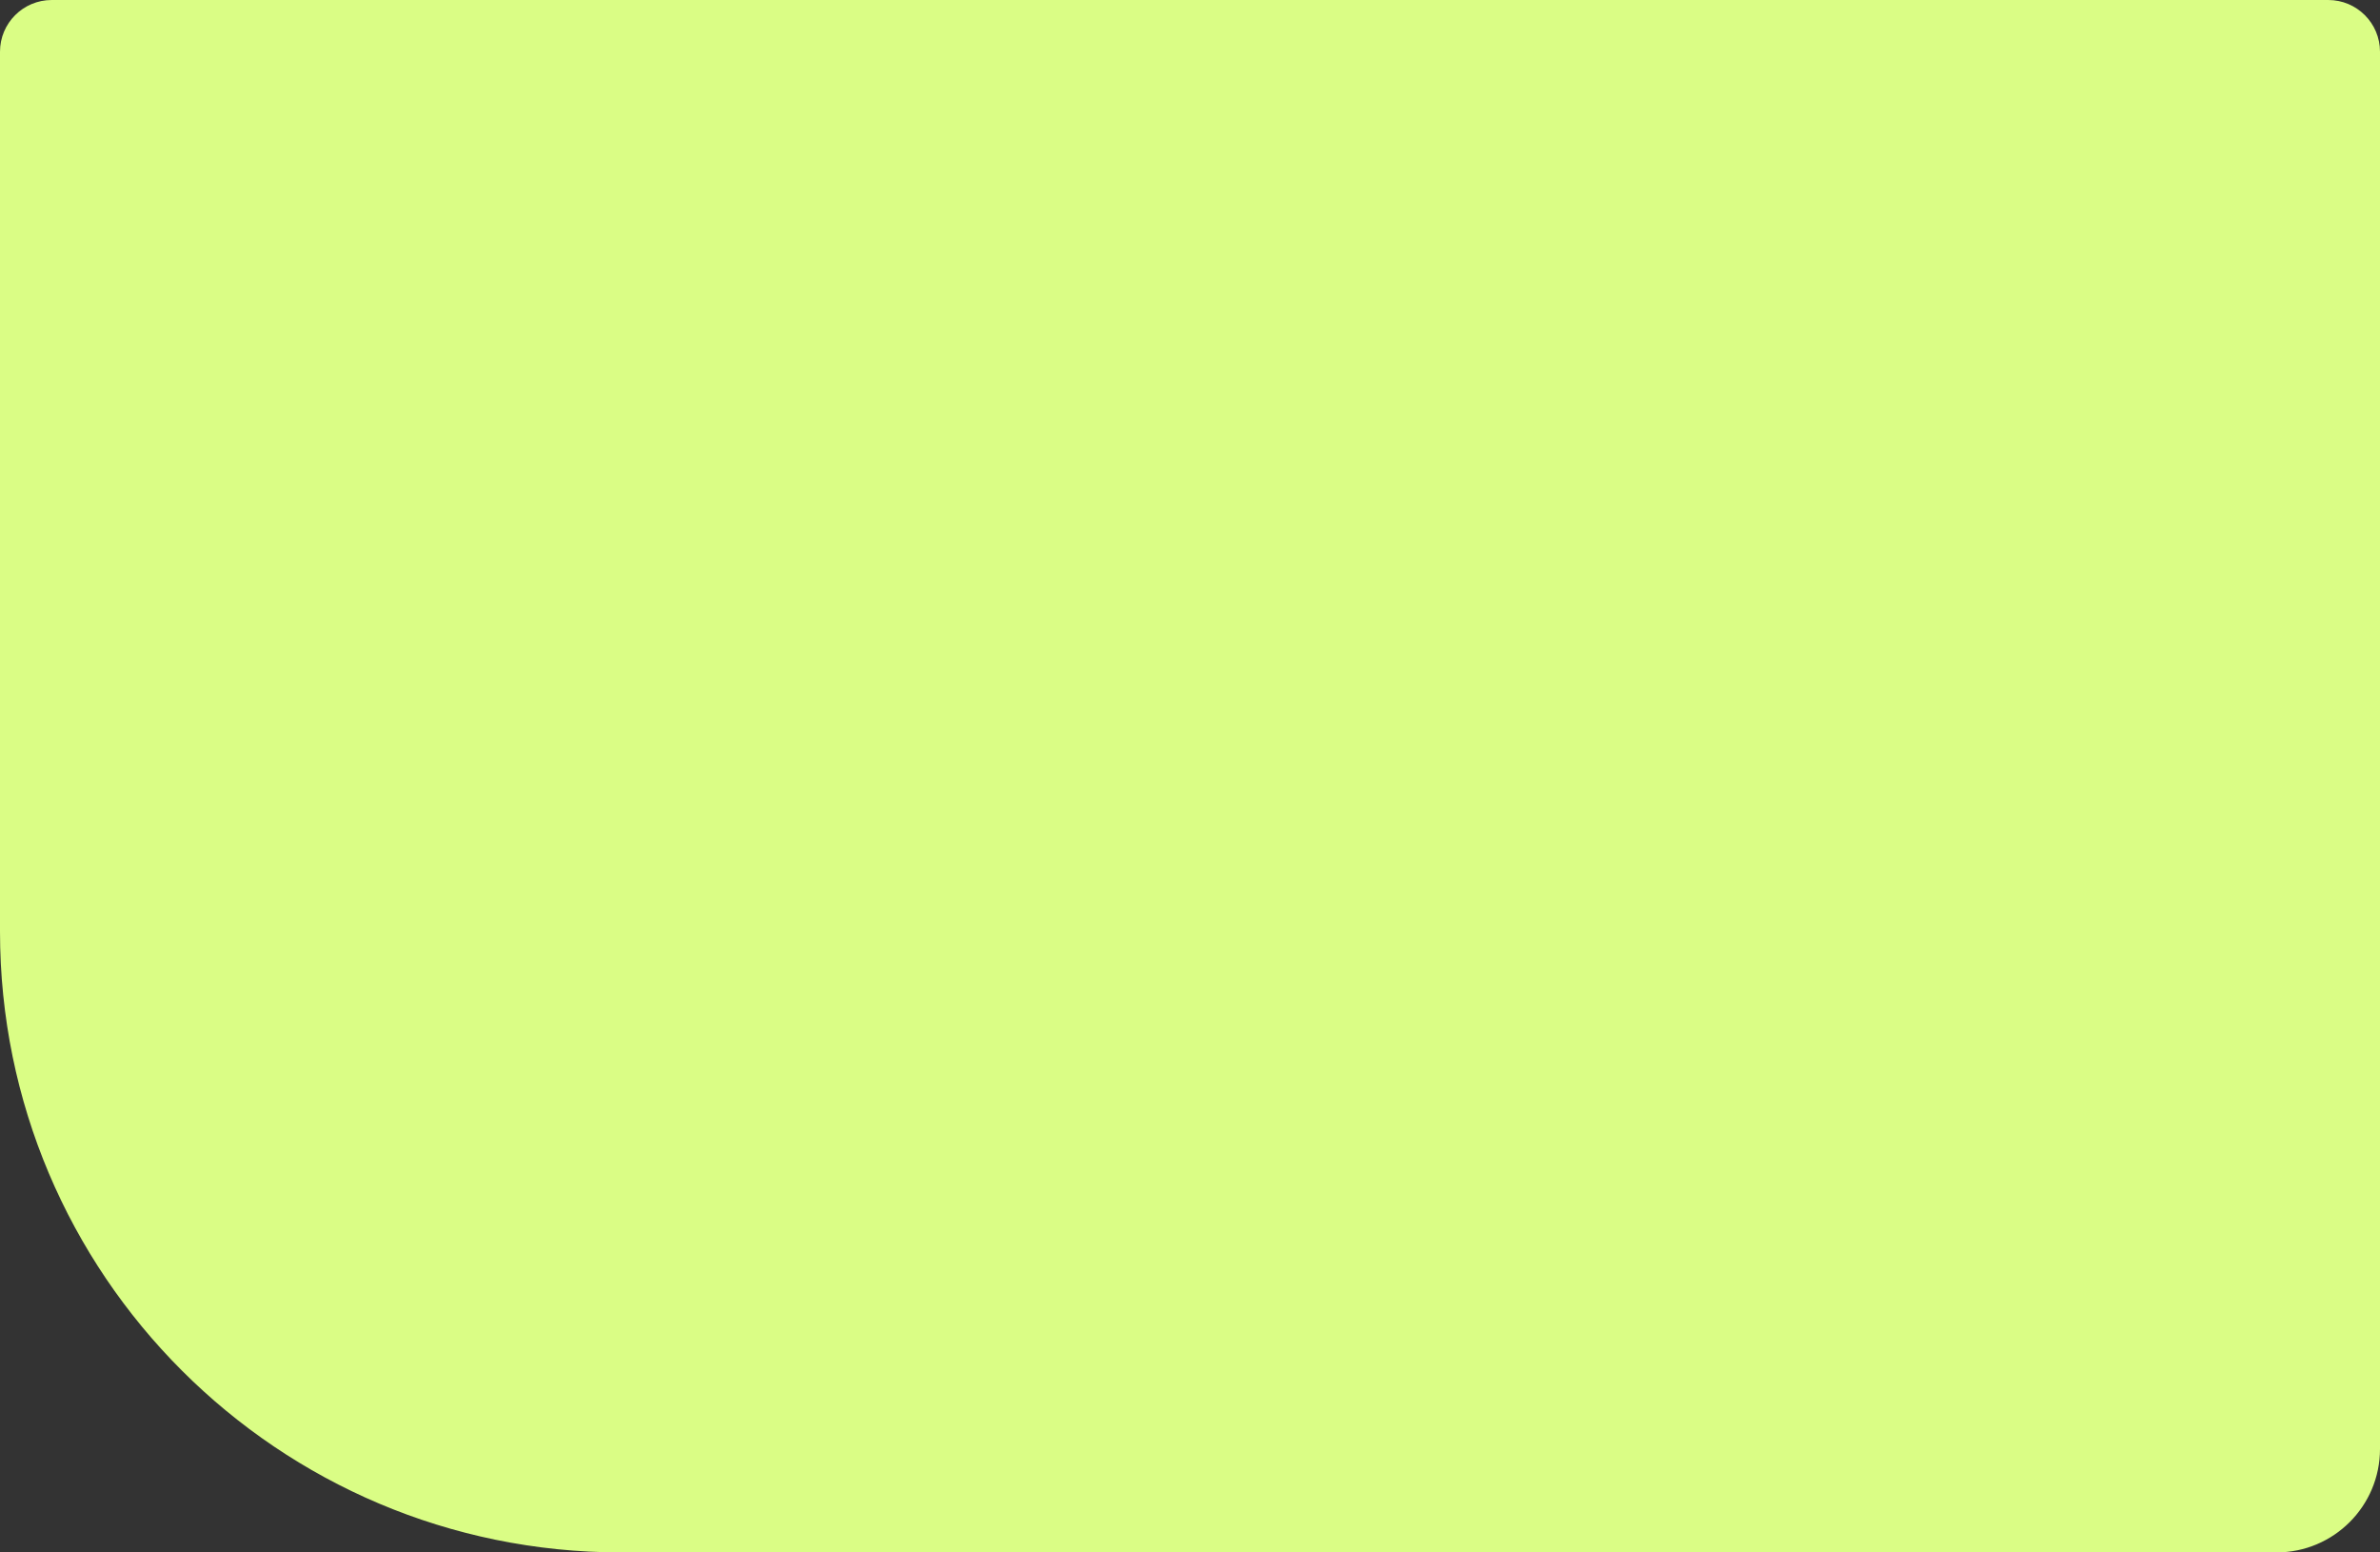 <?xml version="1.0" encoding="UTF-8"?> <svg xmlns="http://www.w3.org/2000/svg" width="460" height="300" viewBox="0 0 460 300" fill="none"><rect x="0" y="0" width="460" height="300" fill="#333333" stroke="none"/> <path d="M0 180C0 246.274 53.726 300 120 300H440C451.046 300 460 291.046 460 280V10C460 4.477 455.523 0 450 0H10C4.477 0 0 4.477 0 10V180Z" fill="#DAFD85"></path> </svg> 